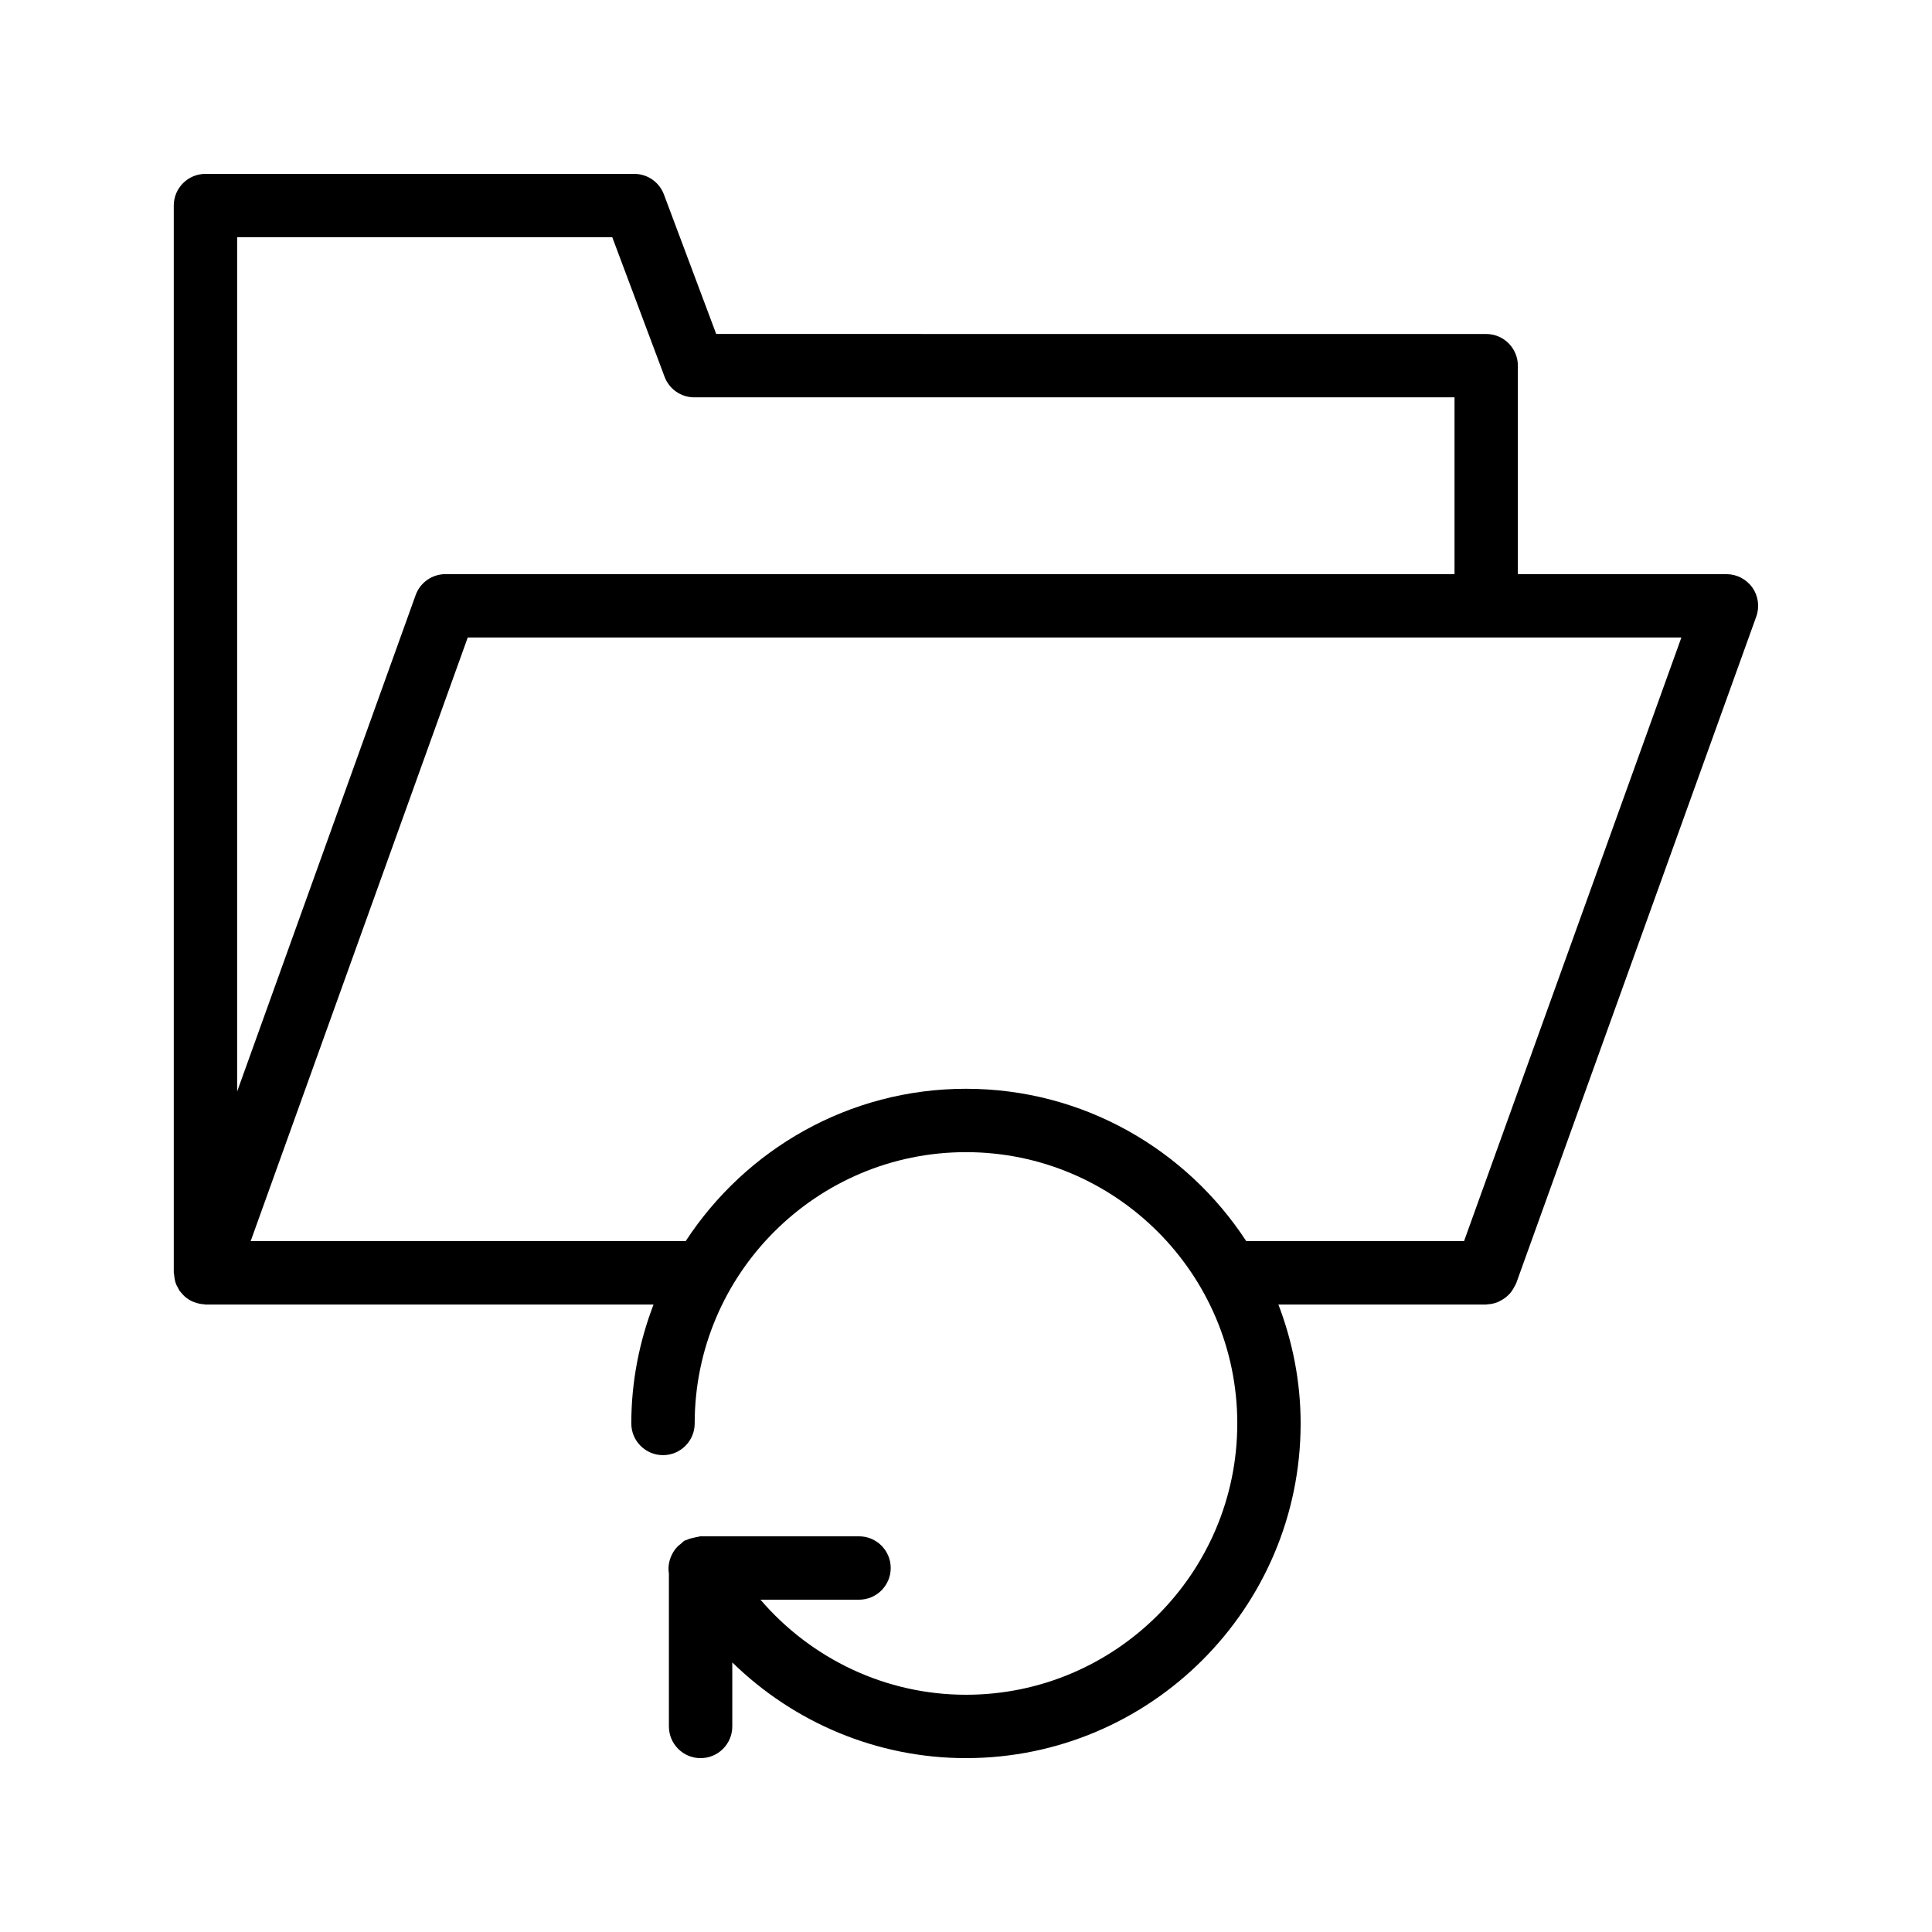 <?xml version="1.0" encoding="UTF-8"?>
<!-- Uploaded to: SVG Repo, www.svgrepo.com, Generator: SVG Repo Mixer Tools -->
<svg fill="#000000" width="800px" height="800px" version="1.1" viewBox="144 144 512 512" xmlns="http://www.w3.org/2000/svg">
 <path d="m190.66 484.31c0.121 0.312 0.297 0.57 0.453 0.863 0.168 0.32 0.301 0.656 0.512 0.957 0.152 0.215 0.355 0.383 0.523 0.582 0.223 0.262 0.426 0.523 0.68 0.754 0.613 0.566 1.305 1.023 2.051 1.383 0.266 0.129 0.539 0.211 0.82 0.309 0.797 0.285 1.625 0.469 2.488 0.504 0.094 0.004 0.172 0.055 0.266 0.055h118.74c-3.75 9.805-5.891 20.402-5.891 31.512 0 4.637 3.758 8.398 8.398 8.398 4.637 0 8.398-3.758 8.398-8.398 0-39.645 32.254-71.898 71.898-71.898 39.645 0 71.898 32.254 71.898 71.898-0.008 39.645-32.262 71.898-71.902 71.898-21.223 0-40.949-9.453-54.461-25.191h26.121c4.637 0 8.398-3.758 8.398-8.398 0-4.637-3.758-8.398-8.398-8.398h-41.984c-0.297 0-0.551 0.141-0.84 0.168-0.254 0.02-0.488 0.109-0.742 0.148-0.77 0.152-1.504 0.328-2.184 0.676-0.148 0.07-0.312 0.062-0.461 0.141-0.402 0.219-0.66 0.578-1.012 0.852-0.305 0.25-0.621 0.457-0.887 0.746-0.688 0.707-1.207 1.5-1.602 2.379-0.004 0.012-0.012 0.02-0.016 0.031-0.664 1.488-0.93 3.09-0.656 4.731v40.516c0 4.637 3.758 8.398 8.398 8.398 4.637 0 8.398-3.758 8.398-8.398v-16.969c16.34 15.969 38.402 25.363 61.926 25.363 48.906 0 88.691-39.785 88.691-88.691 0-11.109-2.144-21.707-5.891-31.516h55.066c0.09 0 0.168-0.051 0.258-0.051 0.941-0.027 1.84-0.223 2.691-0.543 0.301-0.113 0.562-0.273 0.844-0.422 0.625-0.32 1.195-0.699 1.723-1.16 0.227-0.203 0.441-0.395 0.645-0.617 0.531-0.578 0.965-1.234 1.32-1.957 0.086-0.18 0.207-0.328 0.281-0.512 0.043-0.109 0.125-0.191 0.164-0.301l63.648-176.75c0.926-2.574 0.543-5.438-1.027-7.676-1.574-2.234-4.137-3.566-6.871-3.566h-55.281v-55.246c0-4.637-3.758-8.398-8.398-8.398l-204.05-0.008-13.859-36.977c-1.23-3.277-4.363-5.449-7.863-5.449h-113.63c-4.637 0-8.398 3.758-8.398 8.398v282.84c0 0.188 0.094 0.348 0.105 0.531 0.059 0.84 0.199 1.672 0.504 2.461zm341.33-11.406h-57.727c-15.844-24.266-43.191-40.367-74.27-40.367s-58.426 16.102-74.27 40.363l-115.29 0.004 57.523-159.96h321.63zm-225.73-266.03 13.859 36.977c1.23 3.277 4.363 5.449 7.863 5.449h201.48v46.852h-267.41c-3.543 0-6.703 2.223-7.902 5.555l-47.305 131.55v-226.38z"/>
</svg>